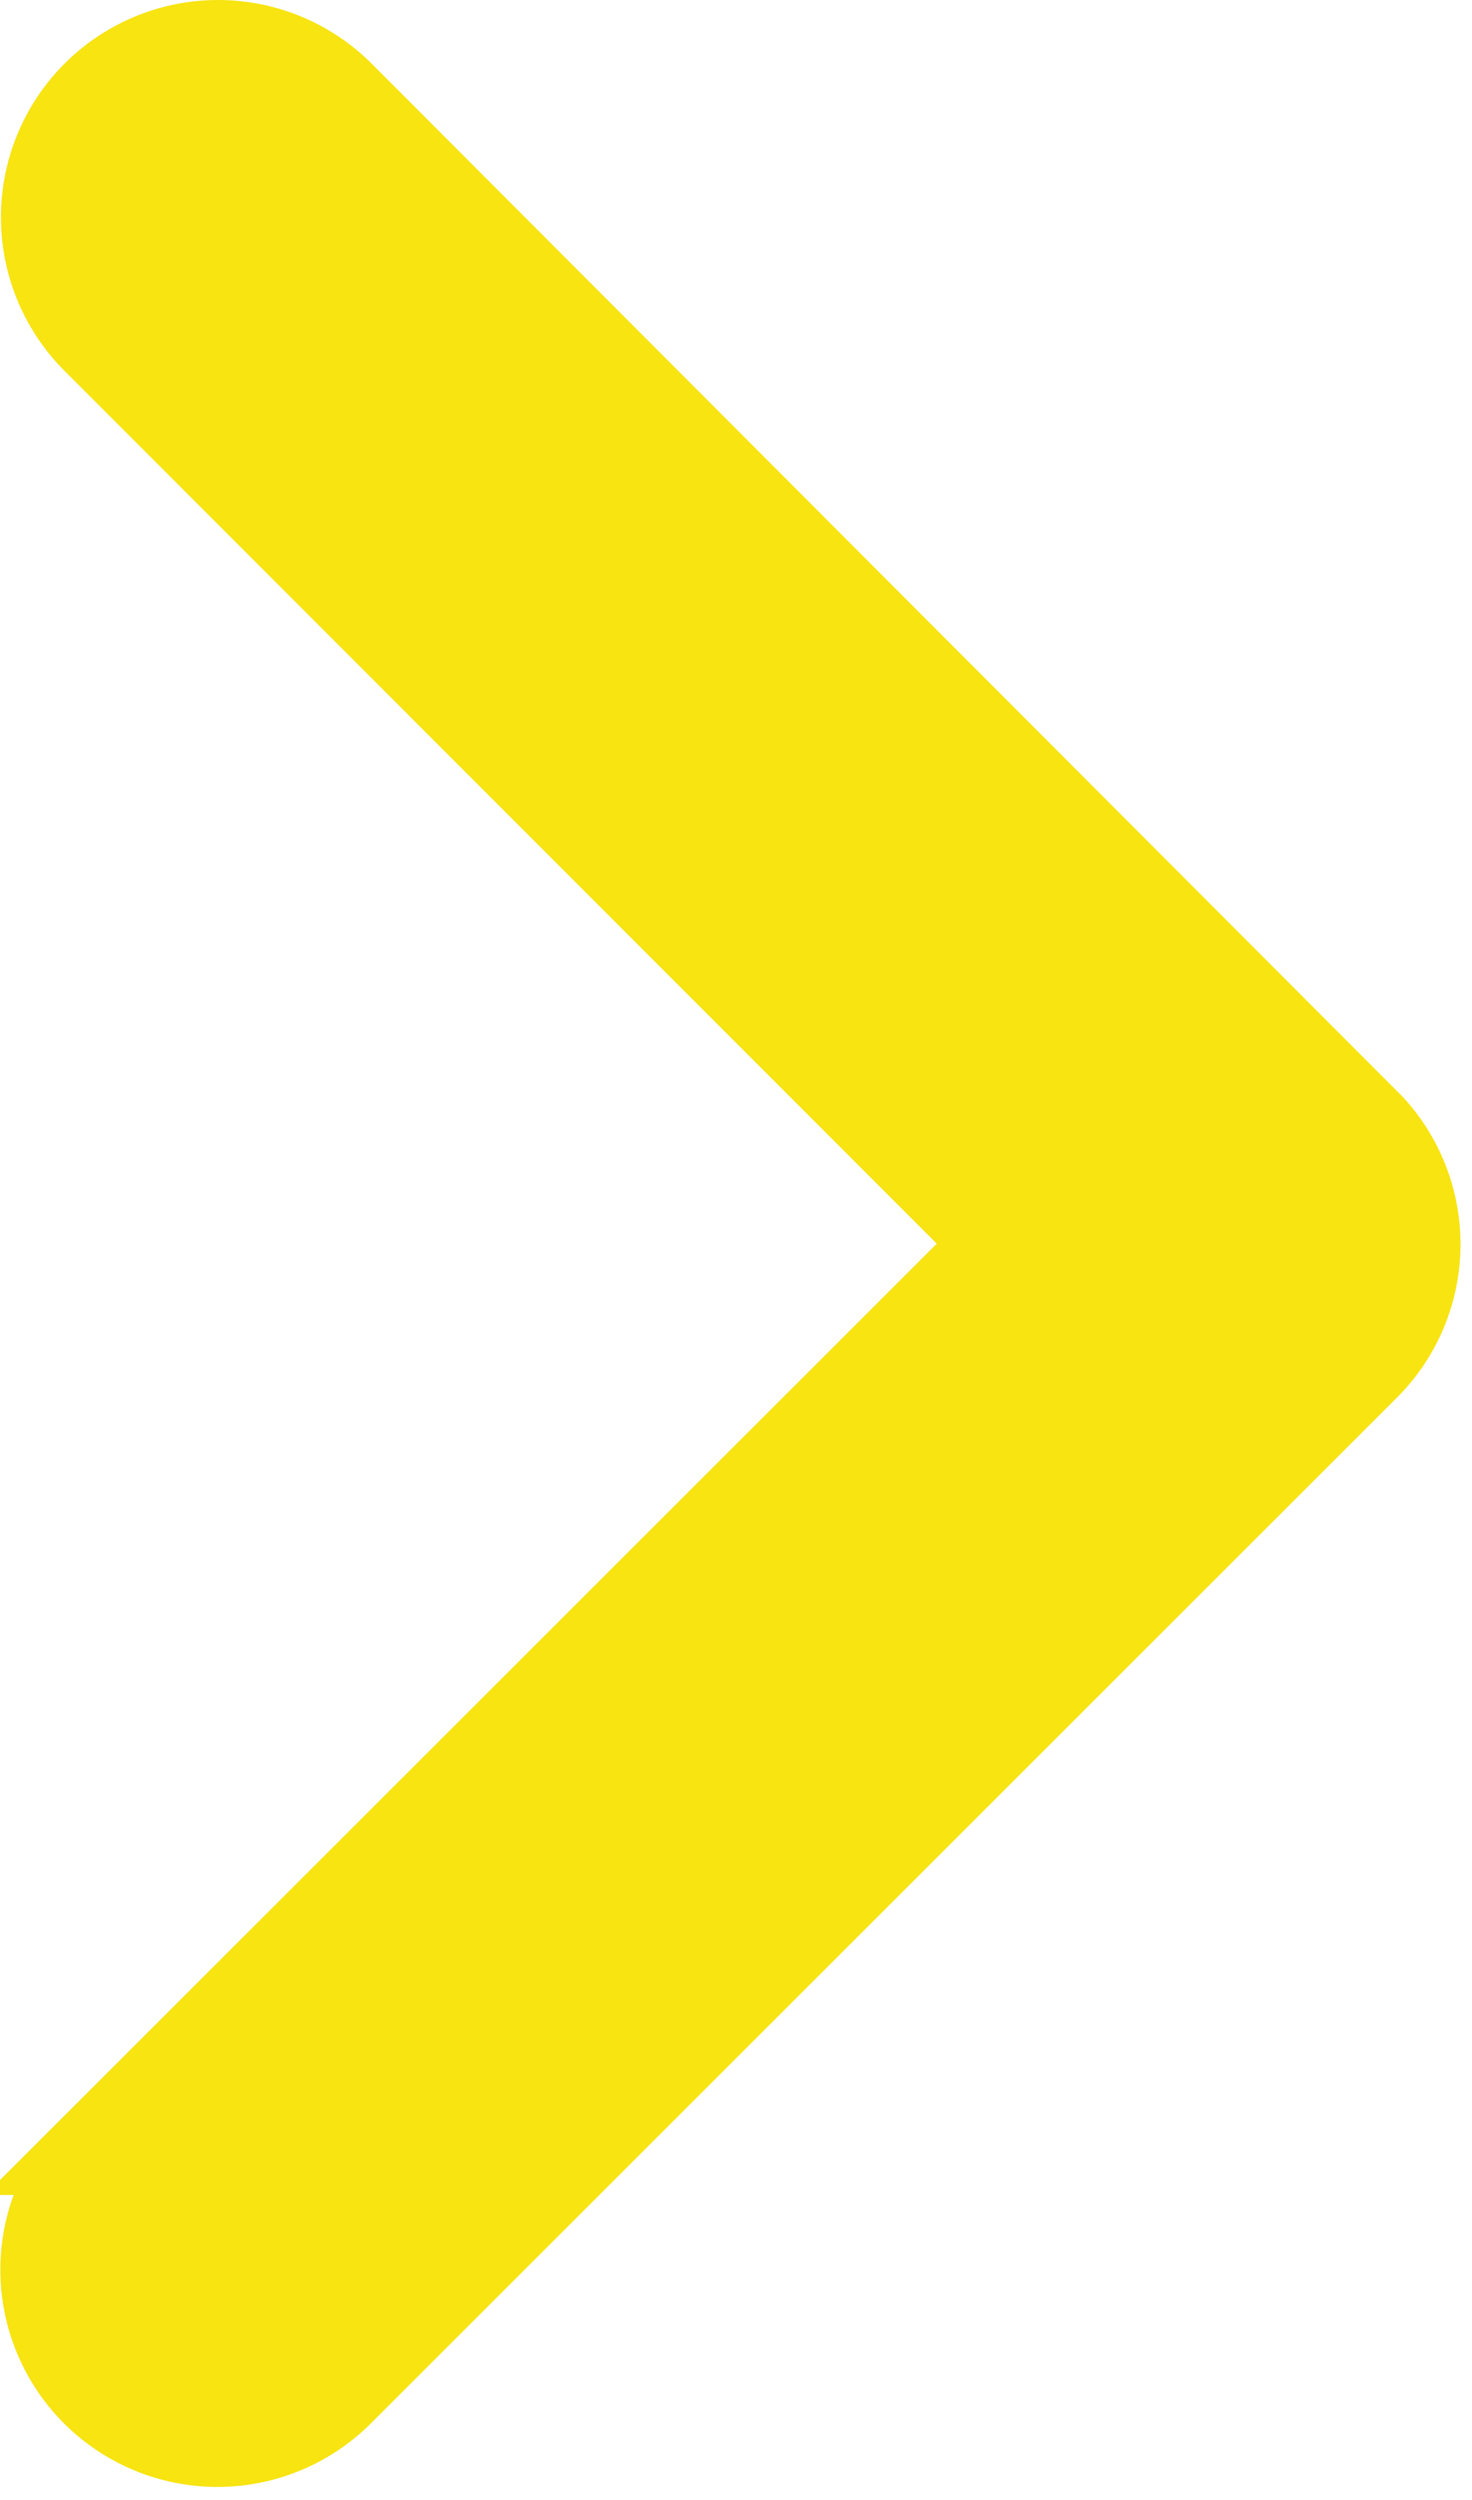 <svg xmlns="http://www.w3.org/2000/svg" width="7.988" height="13.559" viewBox="0 0 7.988 13.559">
  <path id="Icon_ionic-ios-arrow-back" data-name="Icon ionic-ios-arrow-back" d="M2.238,6.492l4.914-4.91A.928.928,0,0,0,5.838.271L.27,5.835a.926.926,0,0,0-.027,1.28l5.591,5.6a.928.928,0,1,0,1.315-1.311Z" transform="translate(7.675 13.238) rotate(180)" fill="#f7e411" stroke="#f7e411" stroke-width="0.5"/>
</svg>
